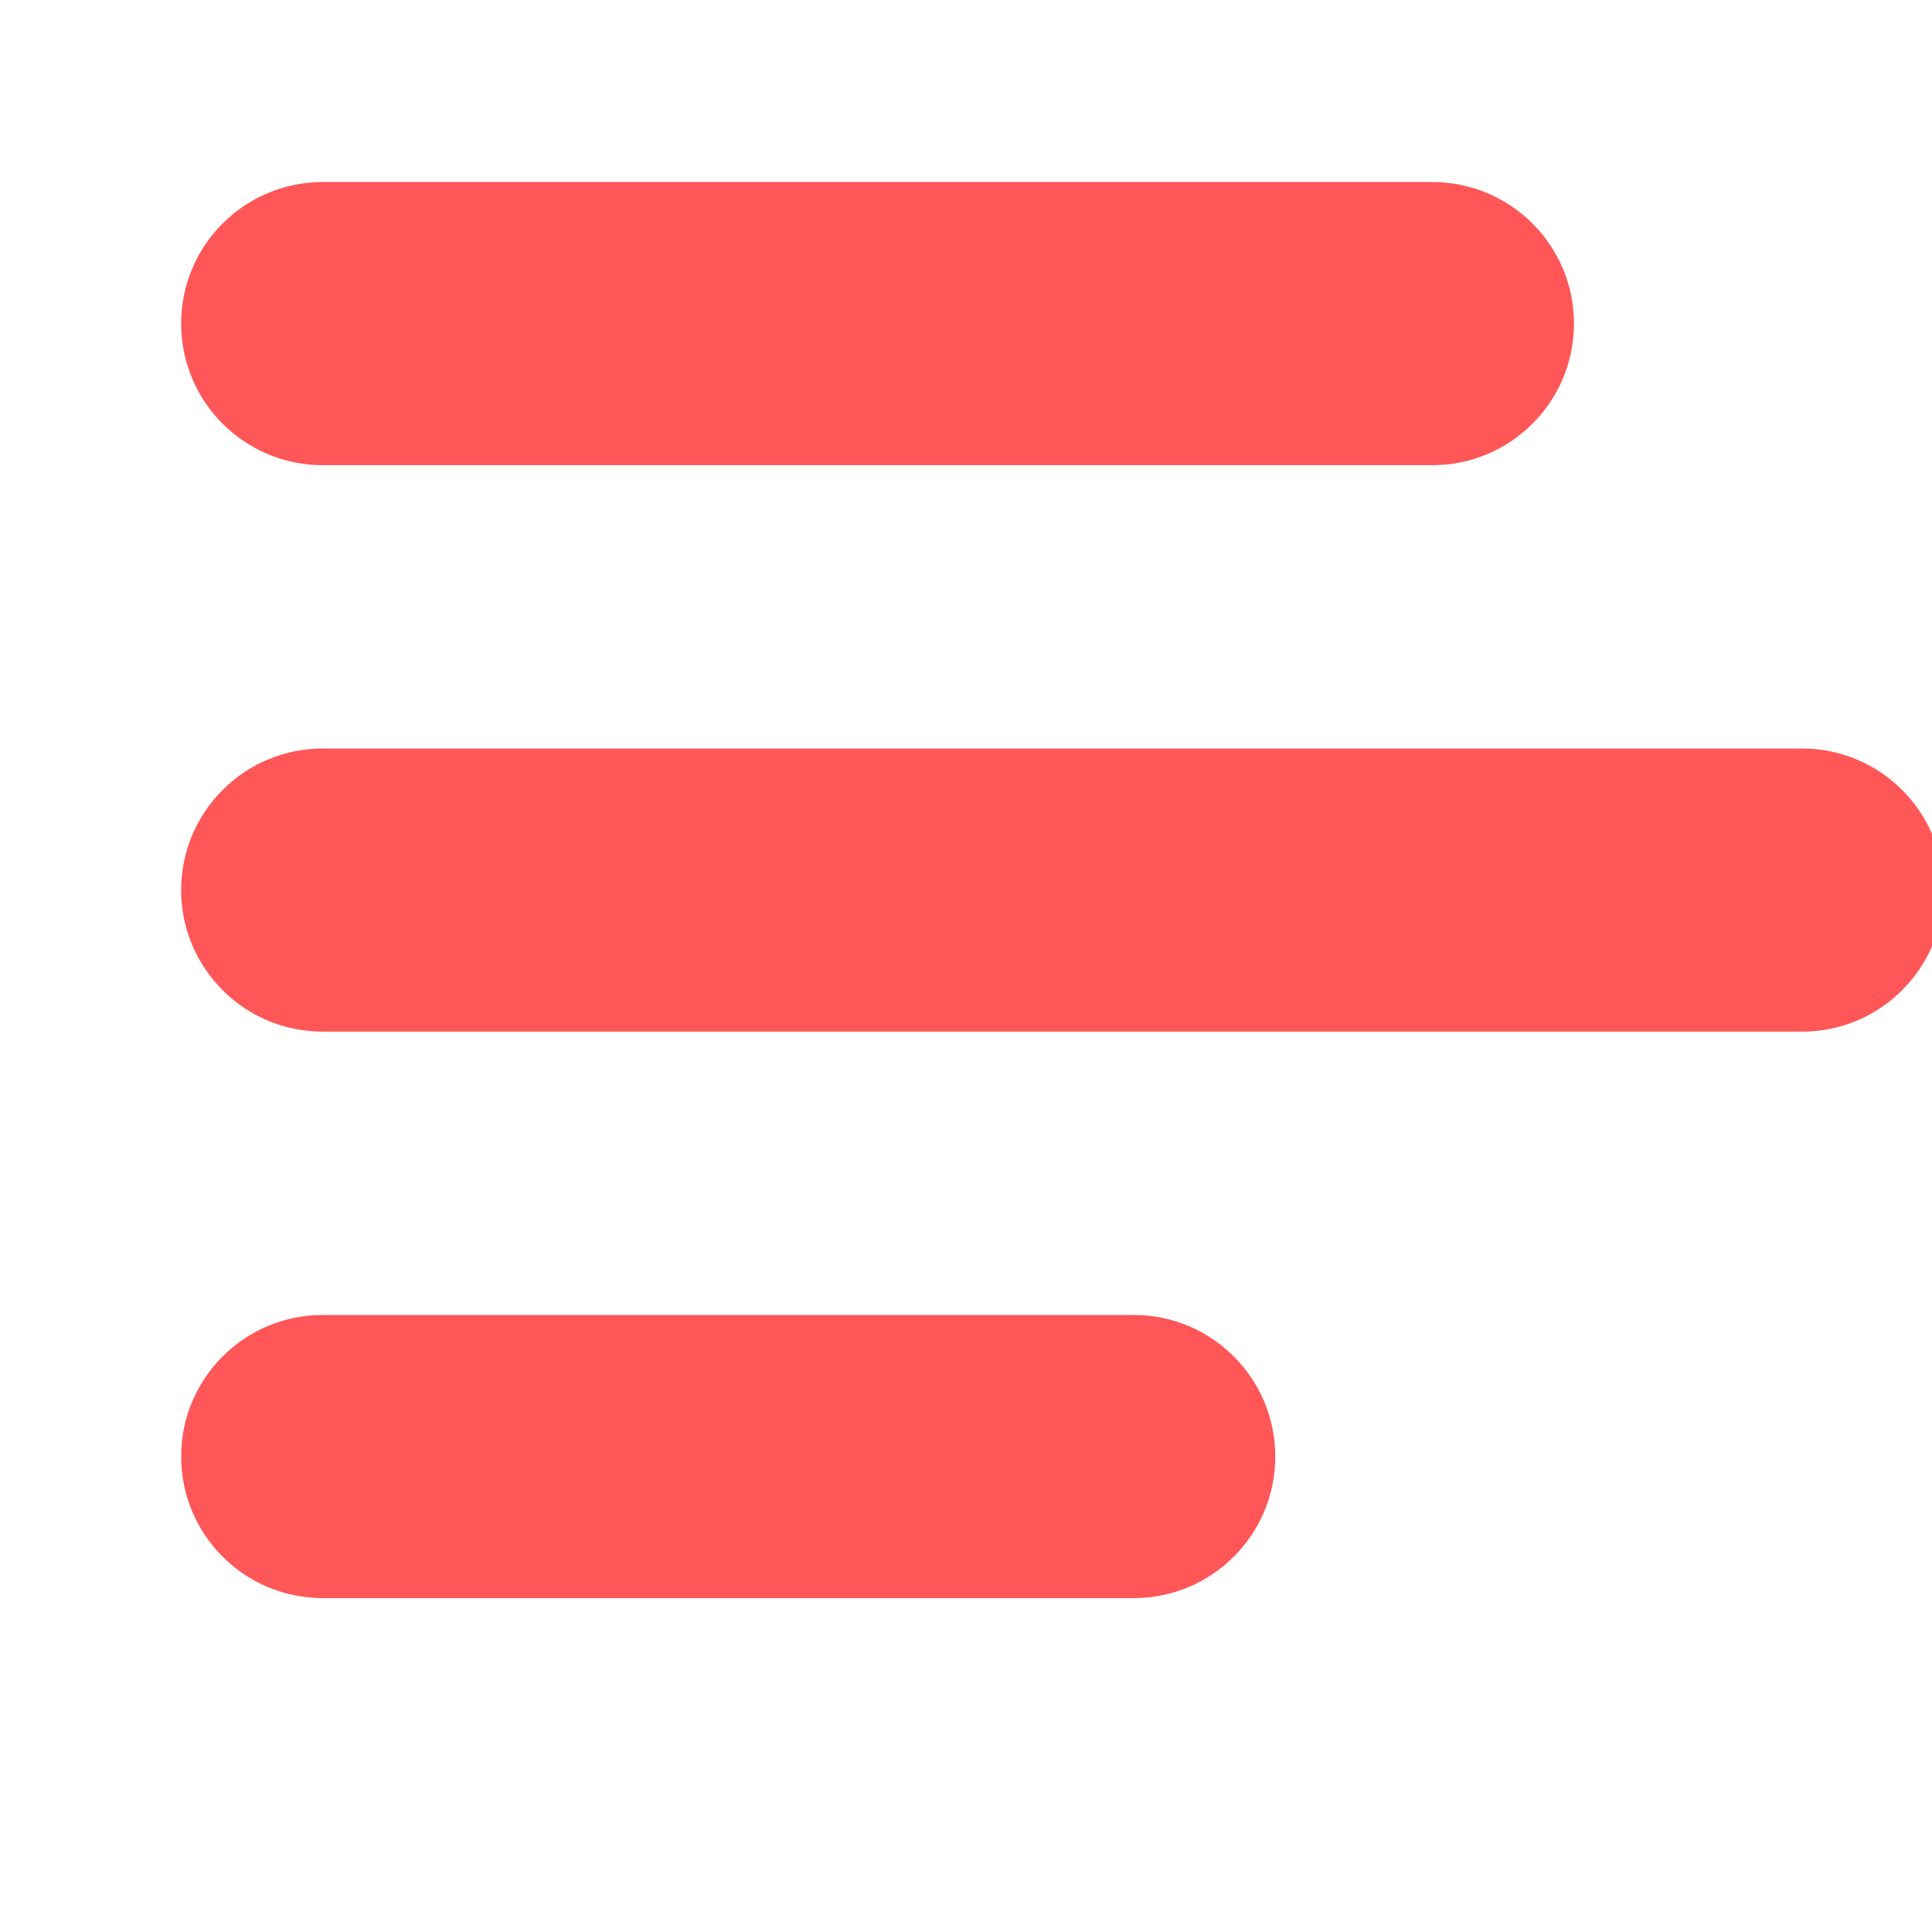 <svg xmlns="http://www.w3.org/2000/svg" width="50" height="50" viewBox="160 60 50 50" preserveAspectRatio="xMidYMid meet">
    <defs>
        <clipPath id="be17e4e7a0">
            <path d="M 164.633 64.707 L 201 64.707 L 201 73 L 164.633 73 Z" clip-rule="nonzero"/>
        </clipPath>
        <clipPath id="c44793a540">
            <path d="M 164.688 79.258 L 210.305 79.258 L 210.305 86.789 L 164.688 86.789 Z"
                  clip-rule="nonzero"/>
        </clipPath>
        <clipPath id="c43fb7f9ec">
            <path d="M 164.688 94 L 193.102 94 L 193.102 101.359 L 164.688 101.359 Z"
                  clip-rule="nonzero"/>
        </clipPath>
    </defs>
    <g clip-path="url(#be17e4e7a0)">
        <path fill="#ff5757"
              d="M 197.066 72.039 L 168.352 72.039 C 166.328 72.039 164.688 70.398 164.688 68.375 C 164.688 66.352 166.328 64.711 168.352 64.711 L 197.066 64.711 C 199.094 64.711 200.734 66.352 200.734 68.375 C 200.734 70.398 199.094 72.039 197.066 72.039 "
              fill-opacity="1" fill-rule="nonzero"/>
    </g>
    <g clip-path="url(#c44793a540)">
        <path fill="#ff5757"
              d="M 206.637 86.699 L 168.352 86.699 C 166.328 86.699 164.688 85.059 164.688 83.035 C 164.688 81.012 166.328 79.371 168.352 79.371 L 206.637 79.371 C 208.66 79.371 210.301 81.012 210.301 83.035 C 210.301 85.059 208.66 86.699 206.637 86.699 "
              fill-opacity="1" fill-rule="nonzero"/>
    </g>
    <g clip-path="url(#c43fb7f9ec)">
        <path fill="#ff5757"
              d="M 189.34 101.359 L 168.352 101.359 C 166.328 101.359 164.688 99.719 164.688 97.695 C 164.688 95.672 166.328 94.031 168.352 94.031 L 189.34 94.031 C 191.363 94.031 193.004 95.672 193.004 97.695 C 193.004 99.719 191.363 101.359 189.34 101.359 "
              fill-opacity="1" fill-rule="nonzero"/>
    </g>
</svg>
